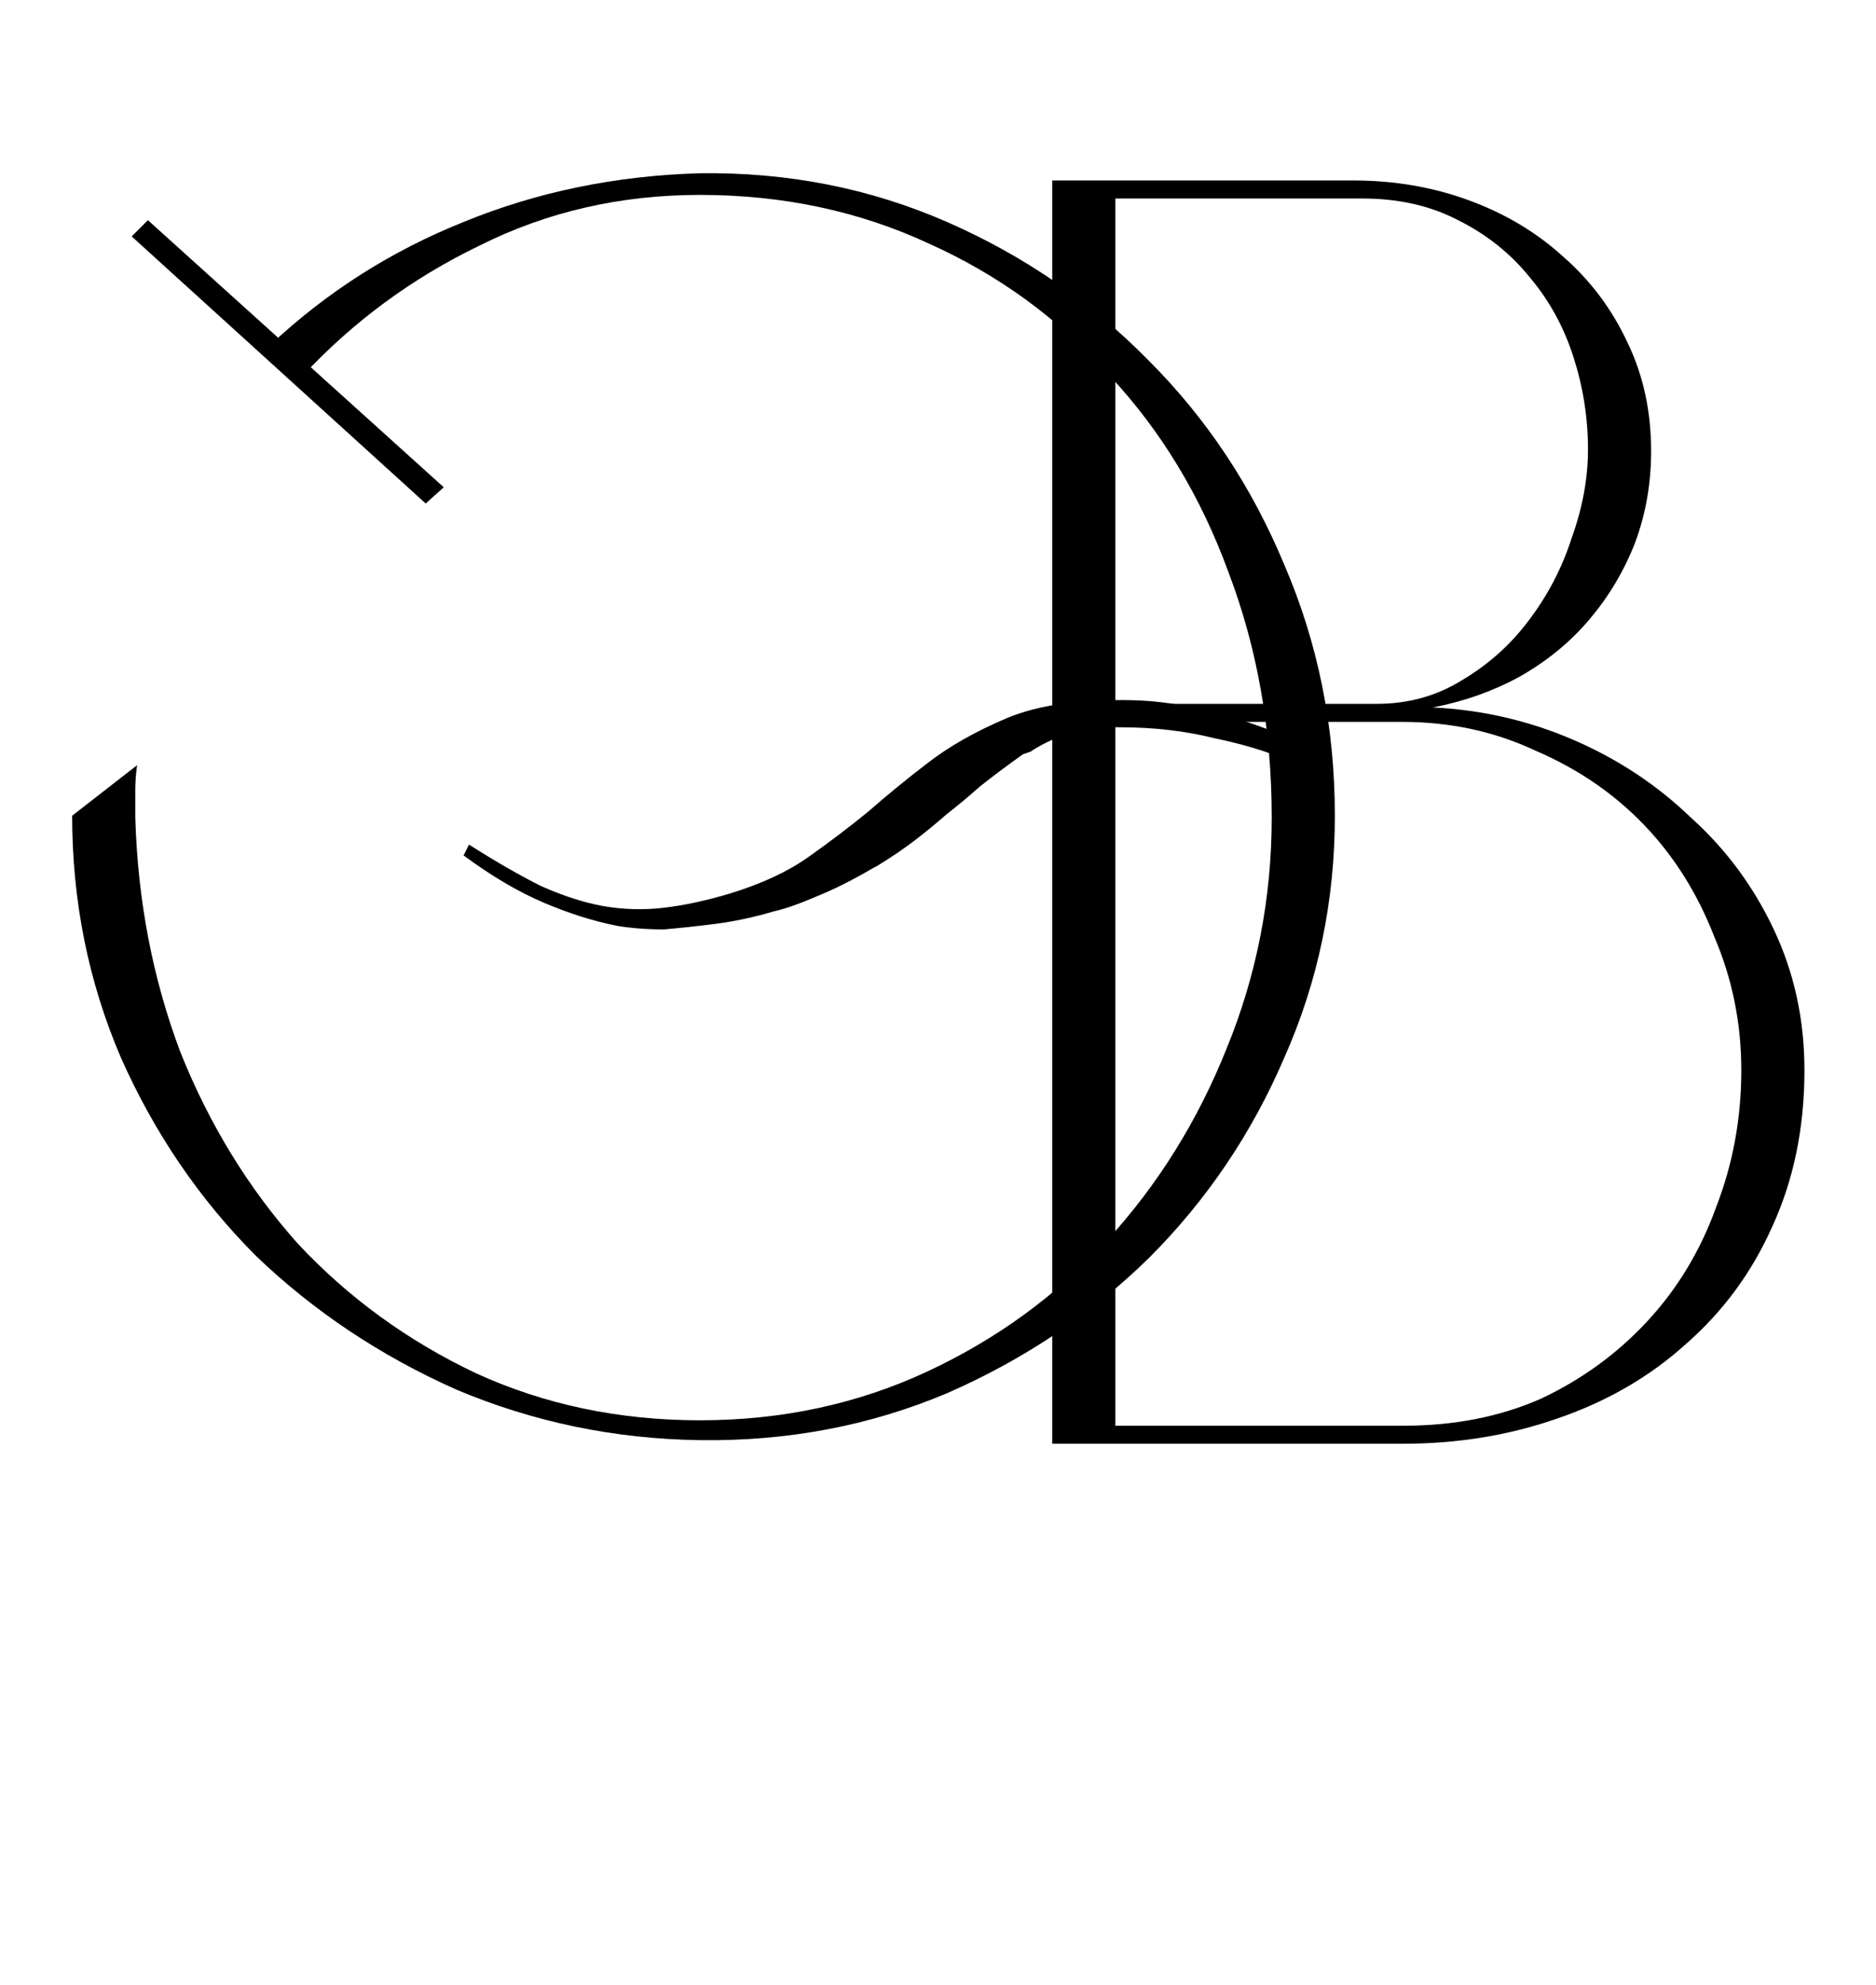 <?xml version="1.0" encoding="UTF-8"?> <svg xmlns="http://www.w3.org/2000/svg" width="624" height="660" viewBox="0 0 624 660" fill="none"> <path d="M90 114.6C108.8 97 130.2 83.4 154.2 73.8C178.6 63.8 204.8 58.4 232.8 57.6C262 57.2 289.4 62.6 315 73.8C340.6 85 363 100.4 382.2 120C401.4 139.2 416.4 161.8 427.2 187.8C438.4 213.8 444 241.6 444 271.2C444 299.6 438.4 326.4 427.2 351.6C416.4 376.8 401.4 399 382.2 418.2C363 437 340.6 452 315 463.2C289.4 474 262 479.2 232.8 478.8C204.4 478.4 177.4 472.8 151.8 462C126.6 450.8 104.4 436 85.2 417.6C66.4 398.8 51.4 376.8 40.2 351.6C29.4 326.4 24 299.6 24 271.2L45.6 254.4C45.2 257.2 45 260 45 262.8C45 265.6 45 268.6 45 271.8C45.8 299.4 50.8 325.4 60 349.8C69.6 373.8 82.6 395 99 413.4C115.8 431.4 135.6 445.8 158.4 456.6C181.2 467 206 472.2 232.8 472.2C260 472.2 285.2 466.8 308.4 456C331.6 445.2 351.6 430.6 368.4 412.2C385.2 393.8 398.4 372.6 408 348.6C418 324.2 423 298.6 423 271.8C423 242.6 418.2 215.4 408.6 190.2C399.4 165 386.2 143.2 369 124.8C352.2 106 332.2 91.4 309 81C285.8 70.2 260.4 64.8 232.8 64.8C206.4 64.8 182 70.4 159.6 81.6C137.2 92.4 117.6 106.8 100.8 124.8L90 114.6ZM43.8 78.6L49.2 73.2L147.6 162L141.6 167.4L43.8 78.6ZM437.4 249L438 255.6C438 256 434.6 255 427.8 252.6C421.4 249.8 413.4 247.4 403.8 245.4C394.2 243 383.8 241.8 372.6 241.8C361.8 241.4 352 244 343.2 249.6C343.6 249.6 342.6 250 340.2 250.8C334.6 254.8 329.8 258.4 325.8 261.6C322.2 264.8 318.6 267.8 315 270.6C311.8 273.4 308.4 276.2 304.8 279C301.2 281.8 296.8 284.8 291.6 288L290.4 288.6C283.6 292.6 277.2 295.8 271.2 298.2C265.6 300.6 261 302.2 257.4 303C250.6 305 244 306.4 237.6 307.2C231.2 308 225.6 308.6 220.8 309C215.2 309 210 308.6 205.2 307.8C197.2 306.2 189 303.6 180.6 300C172.2 296.4 163.4 291.2 154.2 284.4L156 280.8C164.8 286.4 172.8 291 180 294.6C187.2 297.8 194 300 200.4 301.2C207.2 302.4 214 302.6 220.8 301.8C227.6 301 235 299.4 243 297C253.4 293.8 262 289.8 268.8 285C275.6 280.2 282.2 275.2 288.6 270C295 264.4 301.6 259 308.4 253.8C315.6 248.2 324.4 243.2 334.8 238.8C345.2 234.4 359.2 232.4 376.8 232.8C394.4 233.2 414.6 238.6 437.4 249Z" fill="black"></path> <path d="M450.2 60C463.8 60 476.6 62.2 488.6 66.6C500.6 71 511 77.2 519.8 85.2C529 93.2 536.2 102.8 541.4 114C546.6 124.8 549.2 136.8 549.2 150C549.2 160.8 547.4 171 543.8 180.6C540.2 189.8 535.2 198.2 528.8 205.8C522.4 213.4 514.6 219.8 505.4 225C496.6 229.8 487 233.2 476.6 235.2C493 236 508.6 239.6 523.4 246C538.2 252.4 551.2 261 562.4 271.8C574 282.2 583.2 294.6 590 309C596.8 323.4 600.2 339 600.2 355.8C600.2 375 596.6 392.4 589.4 408C582.6 423.2 573 436.2 560.6 447C548.6 457.8 534.4 466 518 471.6C502 477.2 484.8 480 466.4 480H350V60H450.2ZM371 474H467C483.8 474 499 471 512.6 465C526.2 458.6 538 450 548 439.2C558 428.4 565.6 415.8 570.8 401.4C576.4 387 579.2 371.8 579.2 355.8C579.2 340.2 576.2 325.4 570.2 311.4C564.6 297 556.8 284.6 546.8 274.2C536.8 263.8 524.8 255.6 510.8 249.6C497.2 243.2 482.4 240 466.4 240H371V474ZM371 234H458C468.4 234 477.8 231.4 486.2 226.2C495 221 502.4 214.4 508.4 206.4C514.8 198 519.6 188.8 522.8 178.8C526.4 168.8 528.2 159 528.2 149.4C528.2 139 526.6 128.8 523.4 118.8C520.2 108.8 515.4 100 509 92.4C502.6 84.4 494.6 78 485 73.2C475.8 68.4 465.2 66 453.2 66H371V234Z" fill="black"></path> </svg> 
